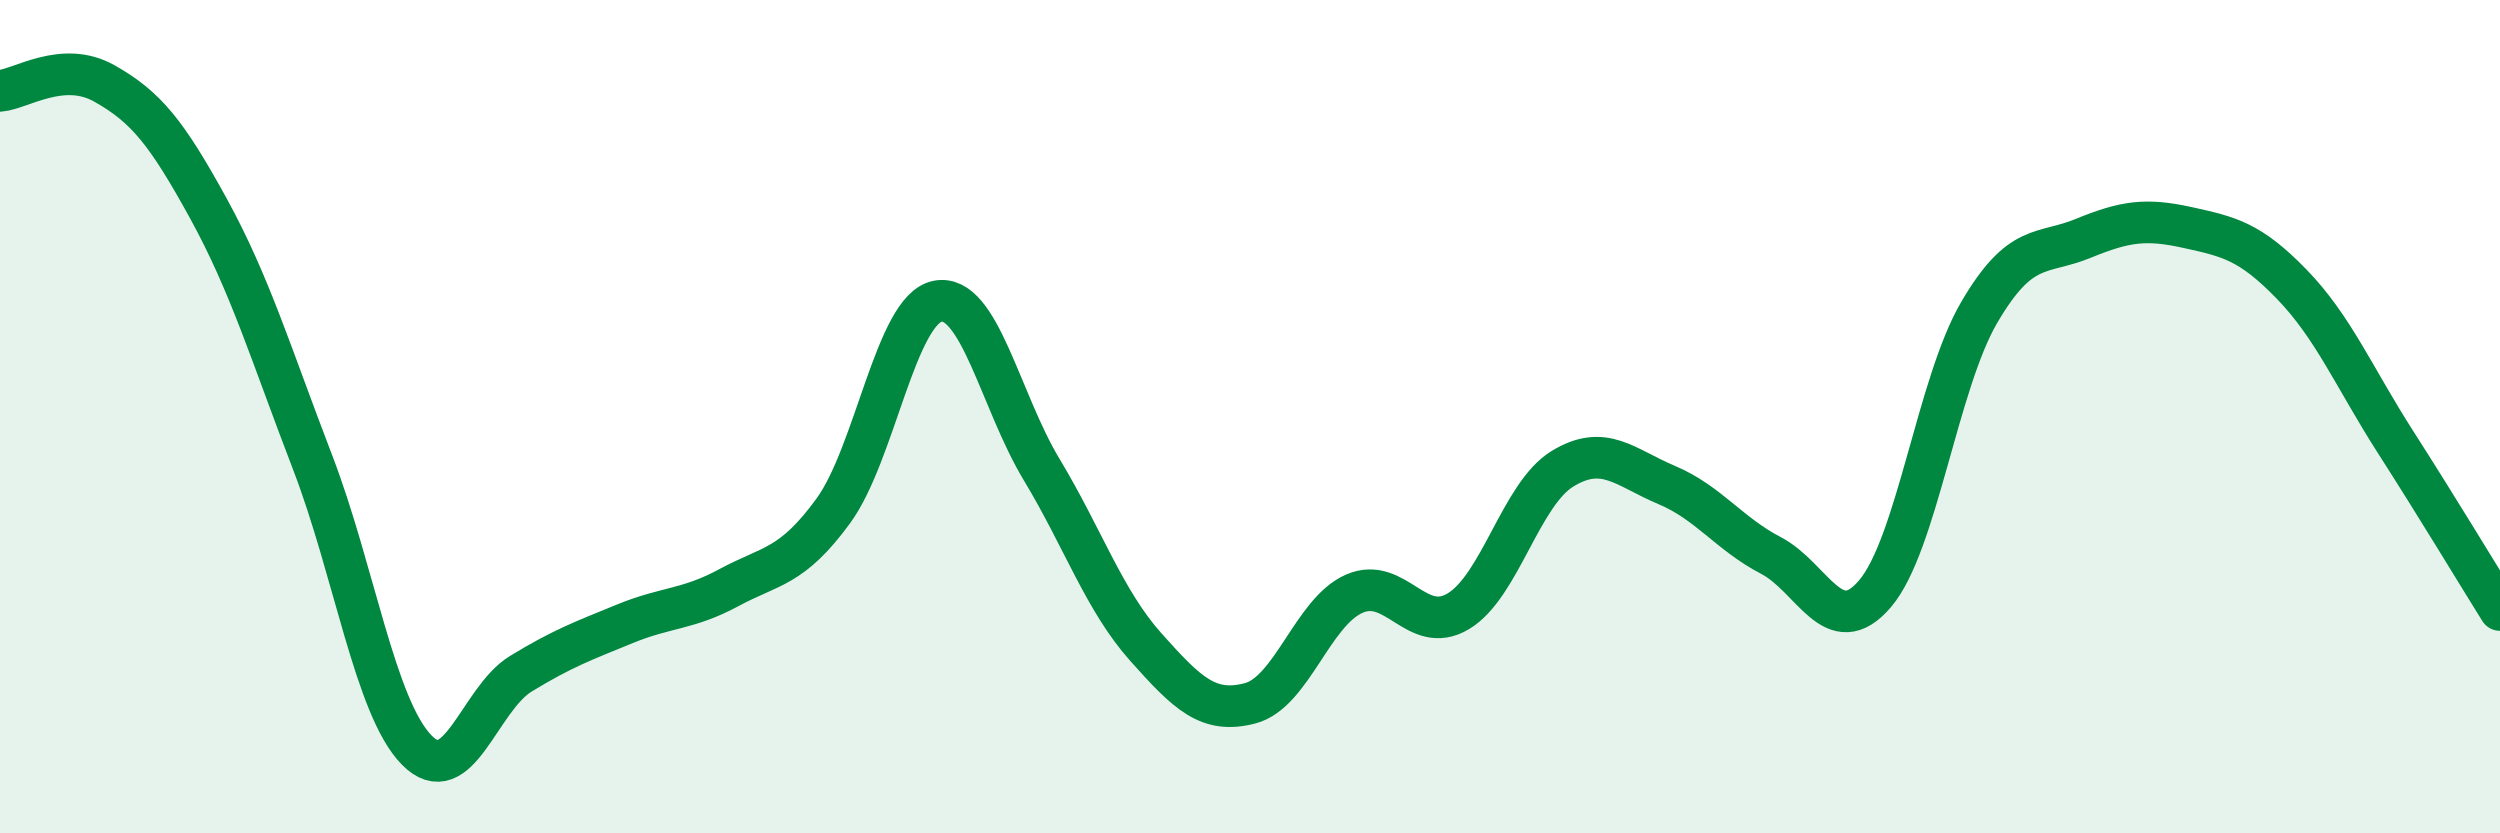 
    <svg width="60" height="20" viewBox="0 0 60 20" xmlns="http://www.w3.org/2000/svg">
      <path
        d="M 0,2.18 C 0.5,2.14 1.5,1.44 2.5,2 C 3.5,2.56 4,3.18 5,5 C 6,6.82 6.5,8.49 7.5,11.09 C 8.5,13.69 9,16.98 10,18 C 11,19.02 11.5,16.78 12.5,16.17 C 13.5,15.56 14,15.38 15,14.97 C 16,14.56 16.5,14.64 17.5,14.1 C 18.5,13.56 19,13.63 20,12.26 C 21,10.89 21.5,7.43 22.5,7.23 C 23.5,7.03 24,9.61 25,11.27 C 26,12.93 26.5,14.41 27.5,15.53 C 28.5,16.65 29,17.14 30,16.88 C 31,16.62 31.5,14.69 32.5,14.25 C 33.5,13.81 34,15.27 35,14.67 C 36,14.07 36.5,11.86 37.5,11.25 C 38.5,10.64 39,11.22 40,11.64 C 41,12.06 41.5,12.81 42.5,13.33 C 43.5,13.85 44,15.42 45,14.25 C 46,13.08 46.5,9.21 47.5,7.5 C 48.5,5.79 49,6.13 50,5.72 C 51,5.31 51.5,5.24 52.5,5.46 C 53.5,5.68 54,5.79 55,6.82 C 56,7.85 56.5,9.06 57.5,10.62 C 58.5,12.18 59.5,13.84 60,14.64L60 20L0 20Z"
        fill="#008740"
        opacity="0.1"
        stroke-linecap="round"
        stroke-linejoin="round"
      />
      <path
        d="M 0,2.18 C 0.5,2.14 1.5,1.44 2.5,2 C 3.5,2.56 4,3.18 5,5 C 6,6.82 6.5,8.49 7.5,11.09 C 8.5,13.69 9,16.98 10,18 C 11,19.02 11.5,16.78 12.5,16.17 C 13.5,15.56 14,15.38 15,14.97 C 16,14.56 16.5,14.64 17.5,14.1 C 18.5,13.56 19,13.63 20,12.26 C 21,10.89 21.5,7.43 22.5,7.23 C 23.5,7.03 24,9.61 25,11.27 C 26,12.93 26.5,14.41 27.5,15.53 C 28.5,16.65 29,17.14 30,16.88 C 31,16.62 31.5,14.69 32.5,14.25 C 33.5,13.81 34,15.27 35,14.67 C 36,14.07 36.5,11.86 37.5,11.25 C 38.5,10.64 39,11.22 40,11.64 C 41,12.06 41.5,12.81 42.5,13.33 C 43.5,13.85 44,15.42 45,14.25 C 46,13.08 46.5,9.21 47.5,7.5 C 48.5,5.79 49,6.13 50,5.72 C 51,5.31 51.5,5.24 52.5,5.46 C 53.5,5.68 54,5.79 55,6.82 C 56,7.85 56.5,9.06 57.5,10.62 C 58.5,12.18 59.5,13.84 60,14.64"
        stroke="#008740"
        stroke-width="1"
        fill="none"
        stroke-linecap="round"
        stroke-linejoin="round"
      />
    </svg>
  